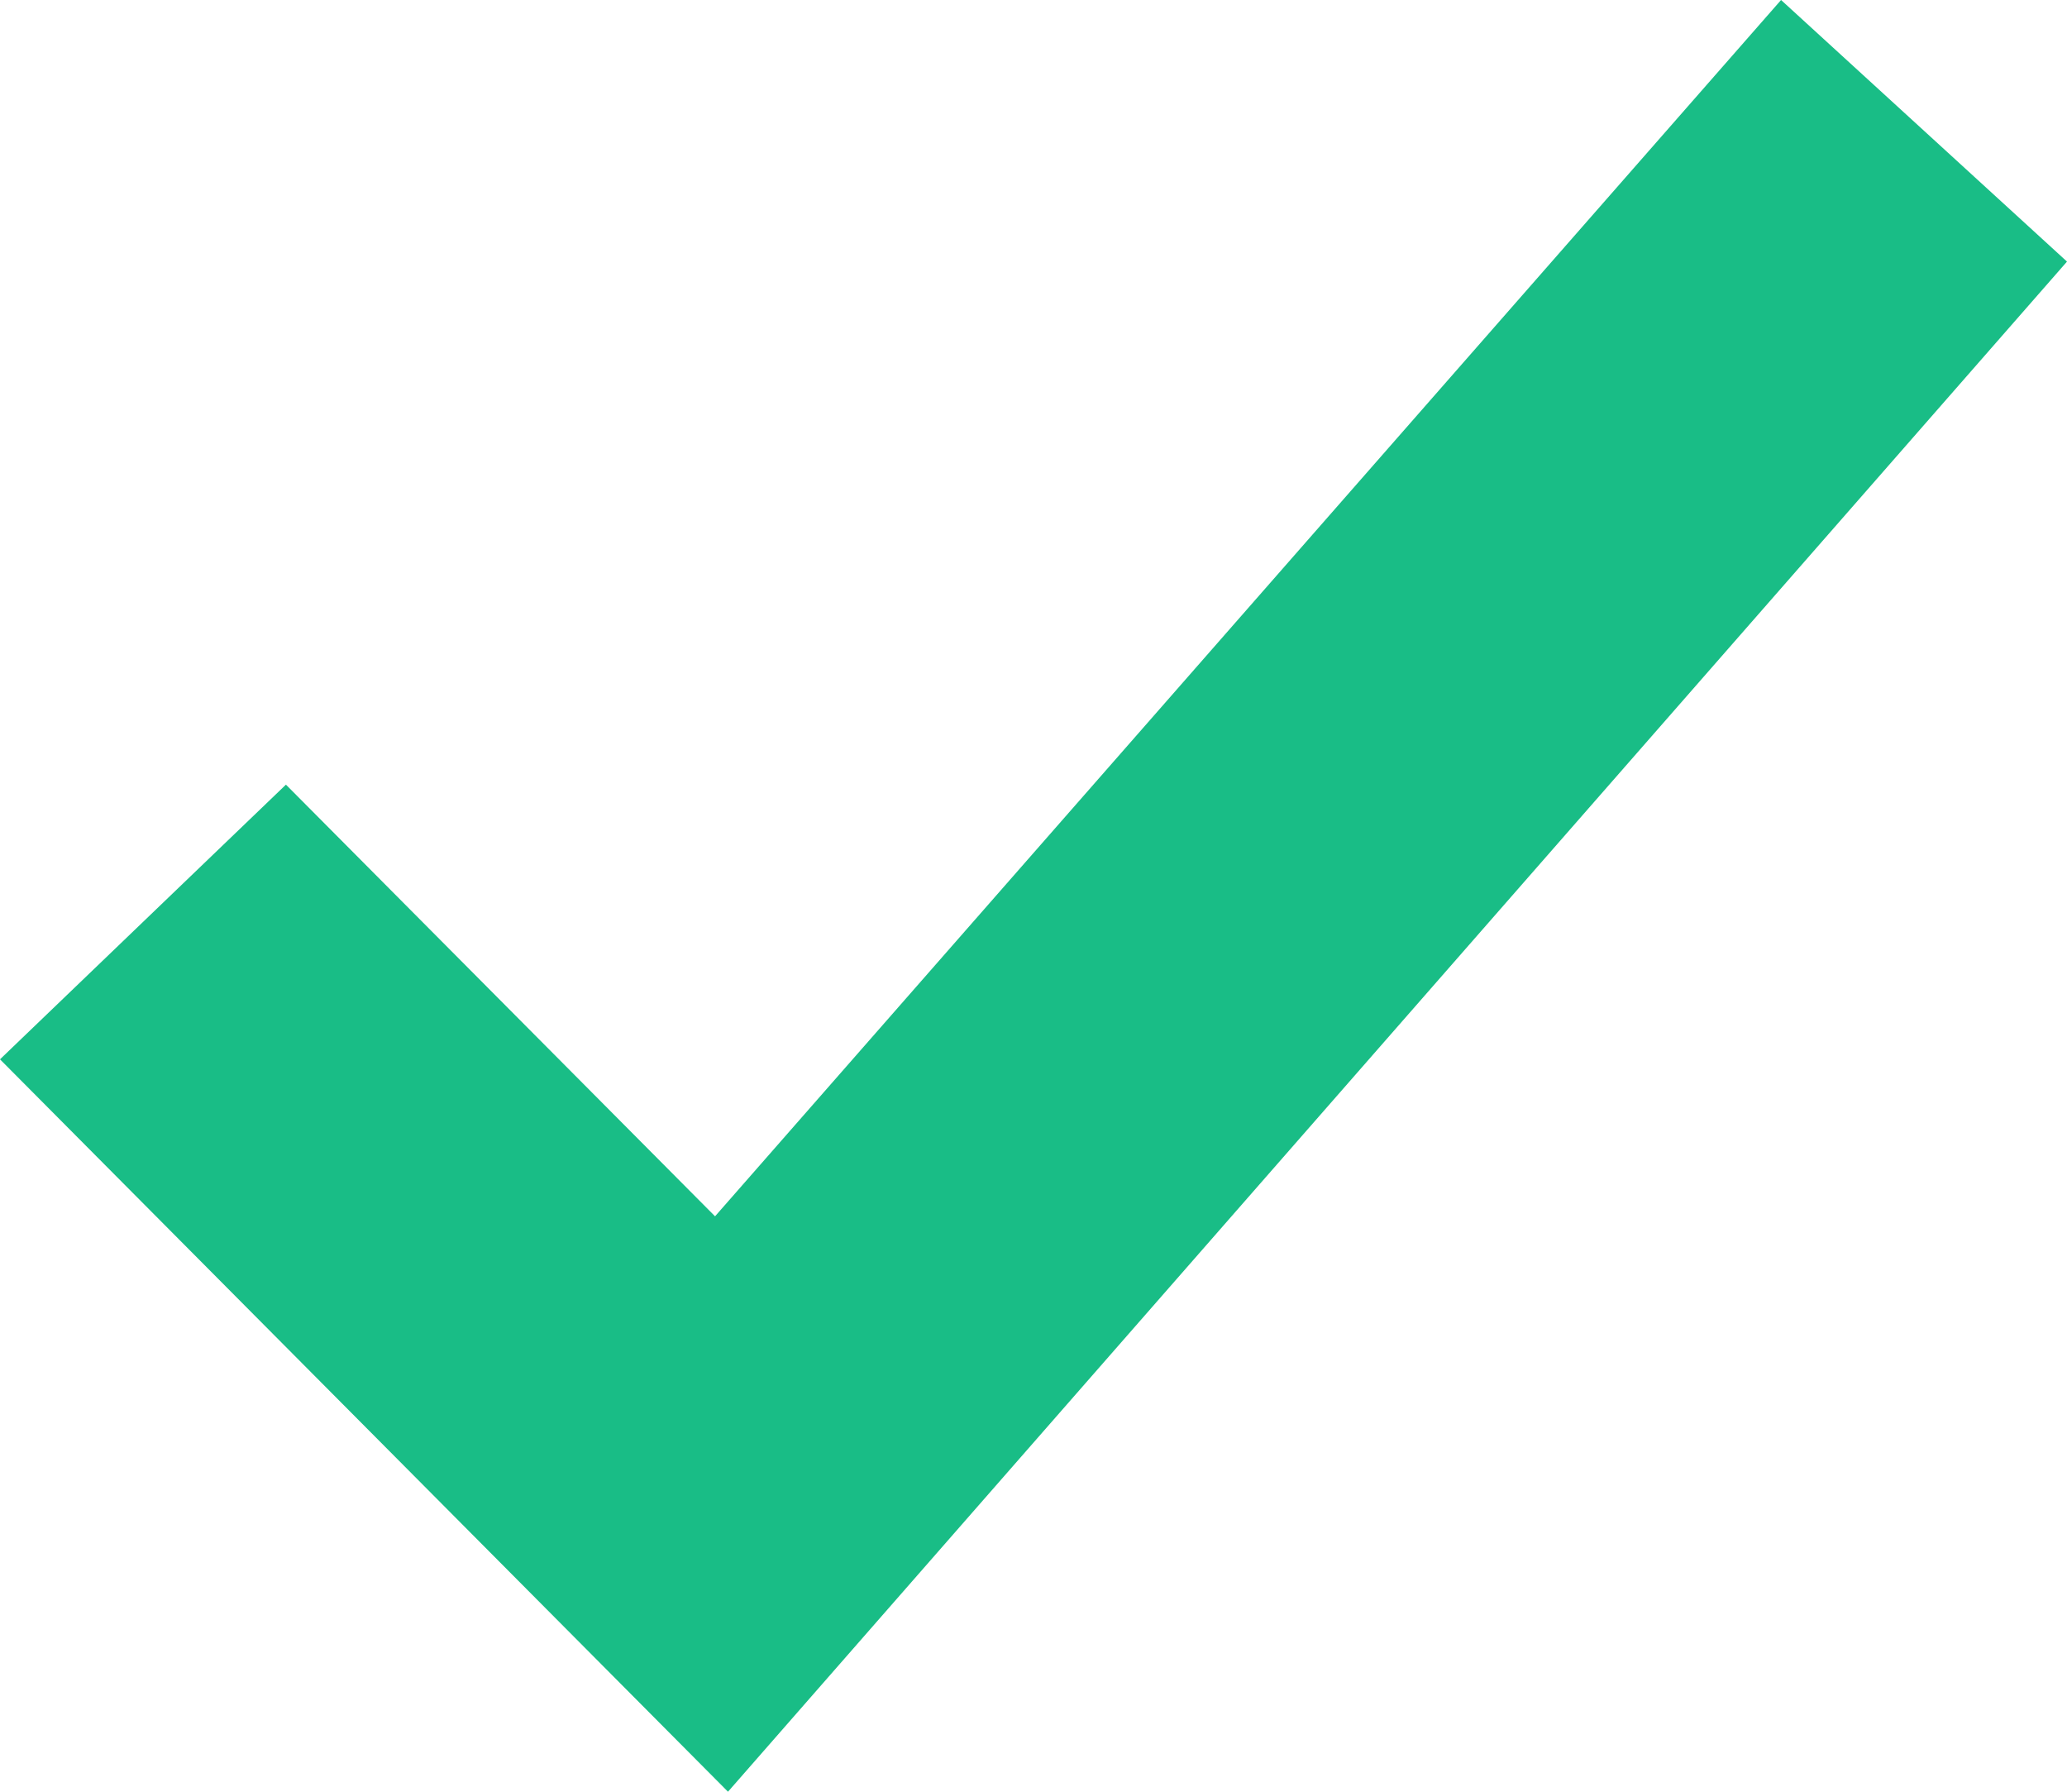 <?xml version="1.0" encoding="utf-8"?>
<svg xmlns="http://www.w3.org/2000/svg" fill="none" height="100%" overflow="visible" preserveAspectRatio="none" style="display: block;" viewBox="0 0 15 13" width="100%">
<path d="M5.283 13L0 7.686L2.075 5.693L5.189 8.825L12.925 0L15 1.898L5.283 13Z" fill="#19BD86" id="Vector"/>
</svg>